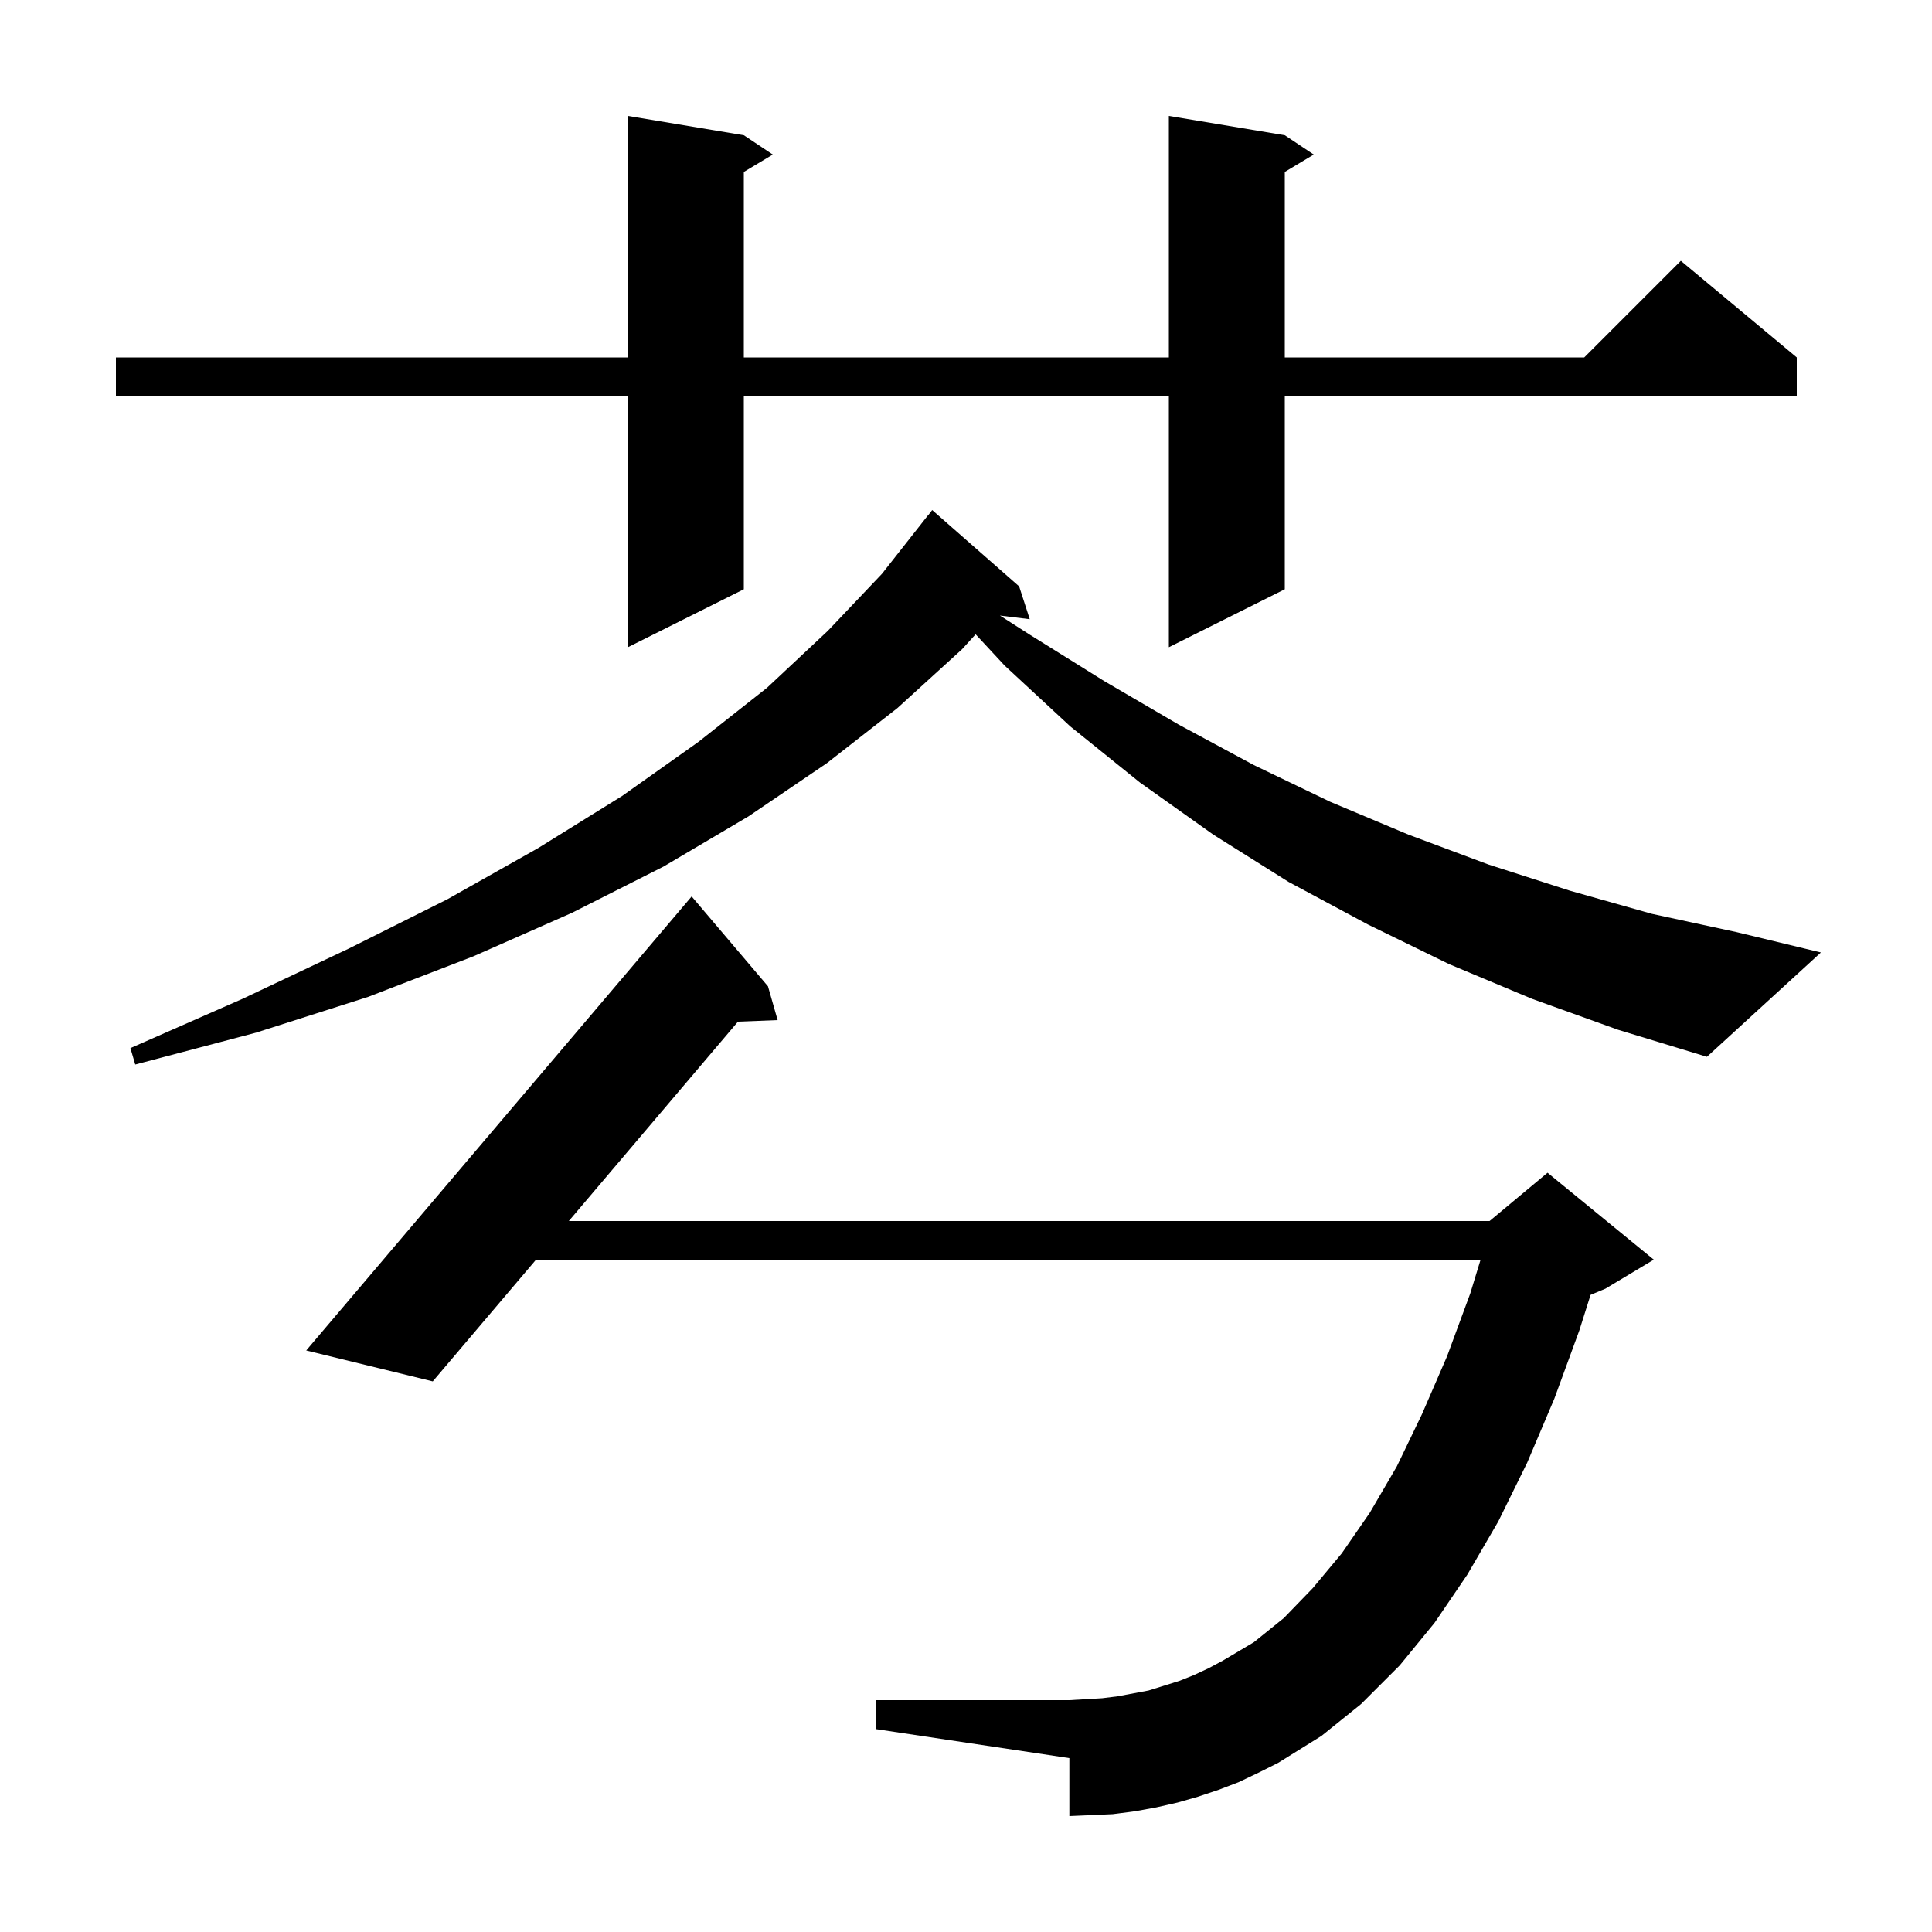 <svg xmlns="http://www.w3.org/2000/svg" xmlns:xlink="http://www.w3.org/1999/xlink" version="1.1" baseProfile="full" viewBox="0 0 200 200" width="200" height="200"><g fill="currentColor"><path d="M 128.2 184.5 L 126.1 185.3 L 124.0 186.0 L 121.9 186.6 L 119.7 187.1 L 117.5 187.5 L 115.2 187.8 L 113.0 187.9 L 110.7 188.0 L 110.7 182.0 L 90.7 179.0 L 90.7 176.0 L 110.7 176.0 L 114.1 175.8 L 115.7 175.6 L 118.9 175.0 L 122.1 174.0 L 123.6 173.4 L 125.1 172.7 L 126.6 171.9 L 129.8 170.0 L 132.9 167.5 L 135.9 164.4 L 138.9 160.8 L 141.8 156.6 L 144.6 151.8 L 147.2 146.4 L 149.8 140.4 L 152.2 133.9 L 153.269 130.4 L 55.49 130.4 L 44.8 143.0 L 31.7 139.8 L 71.6 92.8 L 79.5 102.1 L 80.5 105.6 L 76.394 105.761 L 58.884 126.4 L 154.2 126.4 L 160.2 121.4 L 171.2 130.4 L 166.2 133.4 L 164.655 134.044 L 163.5 137.7 L 160.9 144.8 L 158.1 151.4 L 155.1 157.5 L 151.9 163.0 L 148.5 168.0 L 144.9 172.4 L 140.9 176.4 L 136.8 179.7 L 132.3 182.5 L 130.3 183.5 Z M 158.6 103.4 L 150.0 99.8 L 141.6 95.7 L 133.4 91.3 L 125.6 86.4 L 118.0 81.0 L 110.8 75.2 L 104.0 68.9 L 100.996 65.662 L 99.6 67.2 L 92.9 73.3 L 85.6 79.0 L 77.5 84.5 L 68.7 89.7 L 59.2 94.5 L 49.0 99.0 L 38.1 103.2 L 26.5 106.9 L 14.0 110.2 L 13.5 108.5 L 25.1 103.4 L 36.1 98.2 L 46.3 93.1 L 55.7 87.8 L 64.4 82.4 L 72.3 76.8 L 79.4 71.2 L 85.7 65.3 L 91.3 59.4 L 96.1 53.3 L 96.11 53.308 L 96.5 52.8 L 105.5 60.7 L 106.6 64.1 L 103.513 63.721 L 106.6 65.7 L 114.3 70.5 L 122.0 75.0 L 129.8 79.2 L 137.7 83.0 L 145.8 86.4 L 154.1 89.5 L 162.5 92.2 L 171.0 94.6 L 179.8 96.5 L 188.5 98.6 L 176.7 109.4 L 167.5 106.6 Z M 133.0 14.0 L 136.0 16.0 L 133.0 17.8 L 133.0 37.0 L 164.0 37.0 L 174.0 27.0 L 186.0 37.0 L 186.0 41.0 L 133.0 41.0 L 133.0 61.0 L 121.0 67.0 L 121.0 41.0 L 77.0 41.0 L 77.0 61.0 L 65.0 67.0 L 65.0 41.0 L 12.0 41.0 L 12.0 37.0 L 65.0 37.0 L 65.0 12.0 L 77.0 14.0 L 80.0 16.0 L 77.0 17.8 L 77.0 37.0 L 121.0 37.0 L 121.0 12.0 Z "/></g></svg>